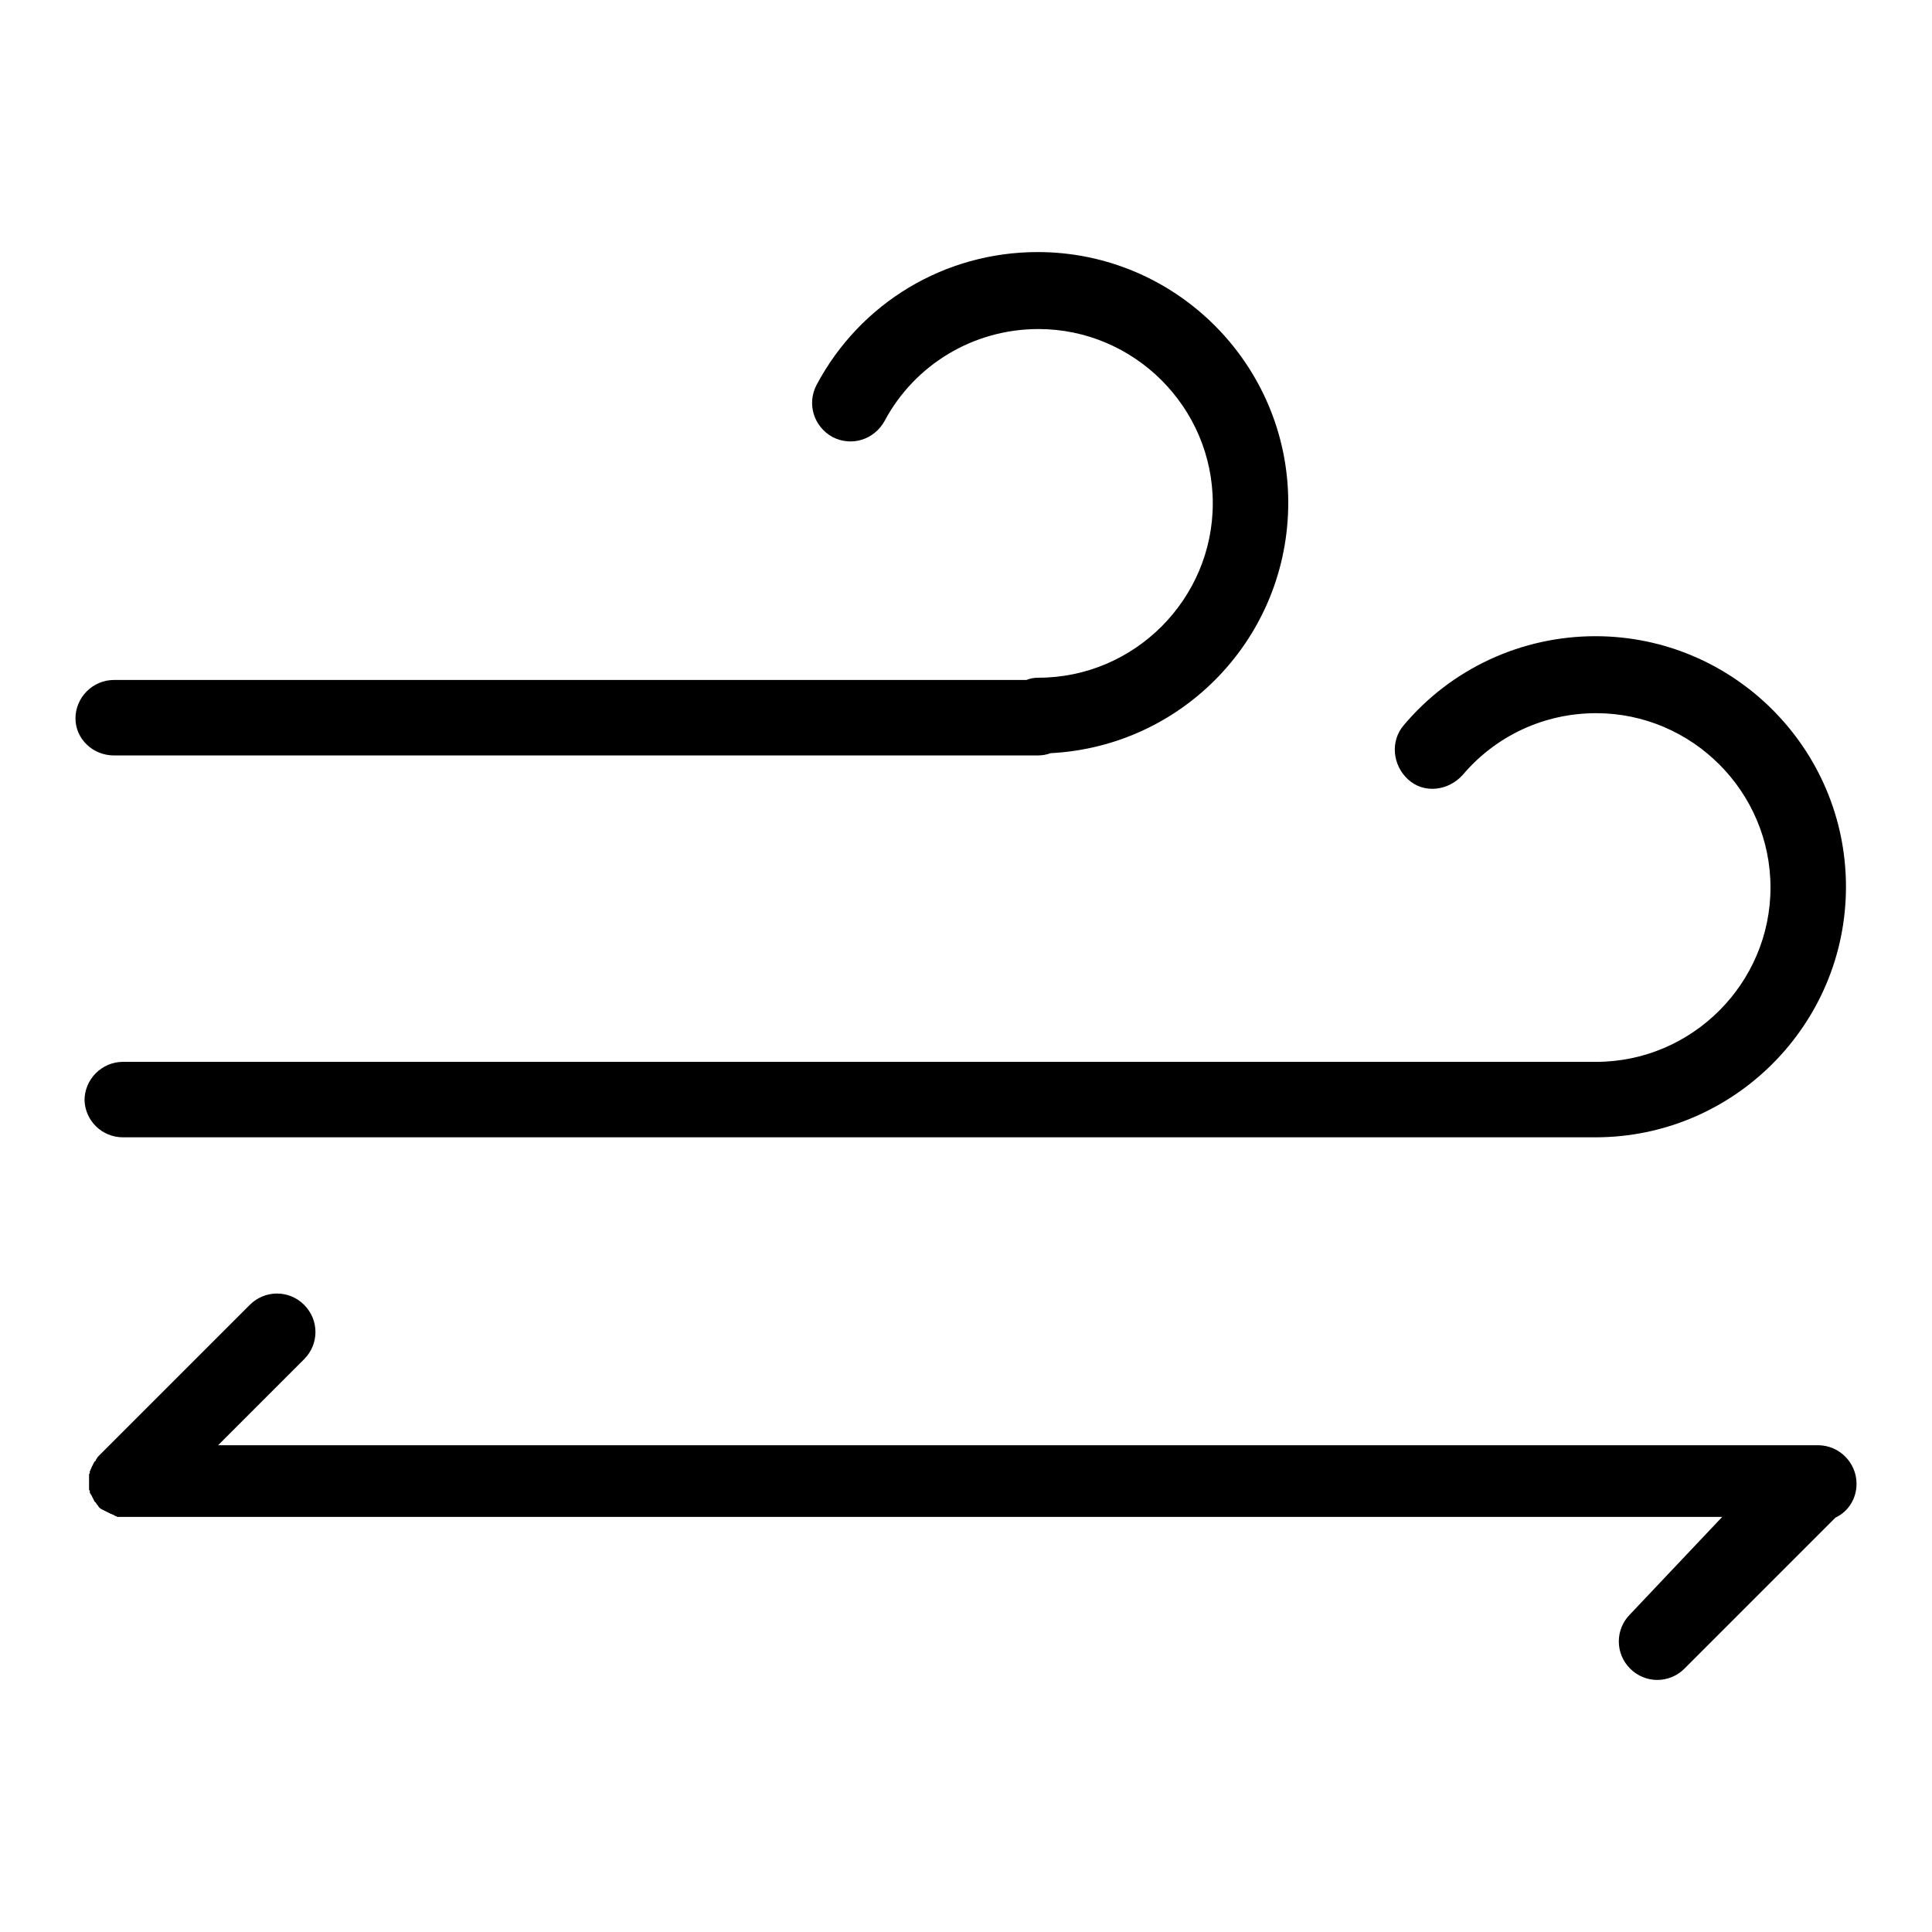 <?xml version="1.0" encoding="utf-8"?>
<!-- Svg Vector Icons : http://www.onlinewebfonts.com/icon -->
<!DOCTYPE svg PUBLIC "-//W3C//DTD SVG 1.1//EN" "http://www.w3.org/Graphics/SVG/1.1/DTD/svg11.dtd">
<svg version="1.1" xmlns="http://www.w3.org/2000/svg" xmlns:xlink="http://www.w3.org/1999/xlink" x="0px" y="0px" viewBox="0 0 256 256" enable-background="new 0 0 256 256" xml:space="preserve">
<g><g><path fill="#000000" d="M15.1,100.1h122.4c0.6,0,1.2-0.1,1.7-0.3c17.6-0.9,31.5-15.4,31.5-33.2c0-18.3-14.9-33.2-33.2-33.2c-12.3,0-23.5,6.7-29.3,17.6c-1.3,2.5-0.4,5.5,2.1,6.9c2.5,1.3,5.5,0.4,6.9-2.1c4-7.5,11.8-12.2,20.4-12.2c12.7,0,23.1,10.4,23.1,23.1c0,12.7-10.4,23.1-23.1,23.1c-0.6,0-1.1,0.1-1.6,0.3H15.1c-2.8,0-5.1,2.3-5.1,5.1C10,97.9,12.3,100.1,15.1,100.1z"/><path fill="#000000" d="M16.3,150.7h195.1c18.3,0,33.2-14.9,33.2-33.2c0-18.3-14.9-33.2-33.2-33.2c-9.8,0-19.1,4.3-25.4,11.8c-1.8,2.1-1.5,5.3,0.6,7.2s5.3,1.5,7.2-0.6c4.4-5.2,10.8-8.2,17.7-8.2c12.7,0,23.1,10.4,23.1,23.1s-10.4,23.1-23.1,23.1H16.3c-2.8,0-5.1,2.3-5.1,5.1C11.3,148.5,13.5,150.7,16.3,150.7z"/><path fill="#000000" d="M246,196.6c0-2.8-2.3-5.1-5.1-5.1H28.9l11.4-11.4c2-2,2-5.2,0-7.2c-2-2-5.2-2-7.2,0l-20,20l0,0c-0.1,0.1-0.2,0.2-0.3,0.4c0,0-0.1,0.1-0.1,0.2c0,0.1-0.1,0.1-0.2,0.2c0,0.1-0.1,0.1-0.1,0.2c0,0.1-0.1,0.1-0.1,0.2c0,0.1-0.1,0.1-0.1,0.2c0,0.1-0.1,0.1-0.1,0.2c0,0.1,0,0.1-0.1,0.2c0,0.1,0,0.2-0.1,0.2c0,0.1,0,0.1,0,0.2c0,0.1,0,0.2-0.1,0.2c0,0.1,0,0.2,0,0.3c0,0.1,0,0.1,0,0.2c0,0.3,0,0.7,0,1c0,0.1,0,0.1,0,0.2c0,0.1,0,0.2,0,0.3c0,0.1,0,0.2,0.1,0.2c0,0.1,0,0.1,0,0.2c0,0.1,0,0.2,0.1,0.2c0,0.1,0,0.1,0.1,0.2c0,0.1,0.1,0.1,0.1,0.2c0,0.1,0.1,0.1,0.1,0.2c0,0.1,0.1,0.1,0.1,0.2c0,0.1,0.1,0.1,0.1,0.2s0.1,0.1,0.2,0.2c0,0.1,0.1,0.1,0.1,0.2c0.1,0.1,0.2,0.2,0.3,0.4l0,0c0,0,0,0,0,0c0.1,0.1,0.2,0.2,0.4,0.3c0.1,0,0.1,0.1,0.2,0.1c0.1,0,0.1,0.1,0.2,0.1c0.1,0,0.1,0.1,0.2,0.1c0.1,0,0.1,0.1,0.2,0.1c0.1,0,0.1,0.1,0.2,0.1c0.1,0,0.1,0.1,0.2,0.1c0.1,0,0.1,0,0.2,0.1c0.1,0,0.2,0,0.2,0.1c0.1,0,0.1,0,0.2,0.1c0.1,0,0.2,0,0.2,0.1c0.1,0,0.2,0,0.3,0c0.1,0,0.1,0,0.2,0c0.2,0,0.3,0,0.5,0h211.7L216,213.9c-2,2-2,5.2,0,7.2c1,1,2.3,1.5,3.6,1.5s2.6-0.5,3.6-1.5l20-20c0,0,0,0,0,0C244.9,200.3,246,198.6,246,196.6z"/></g></g>
</svg>